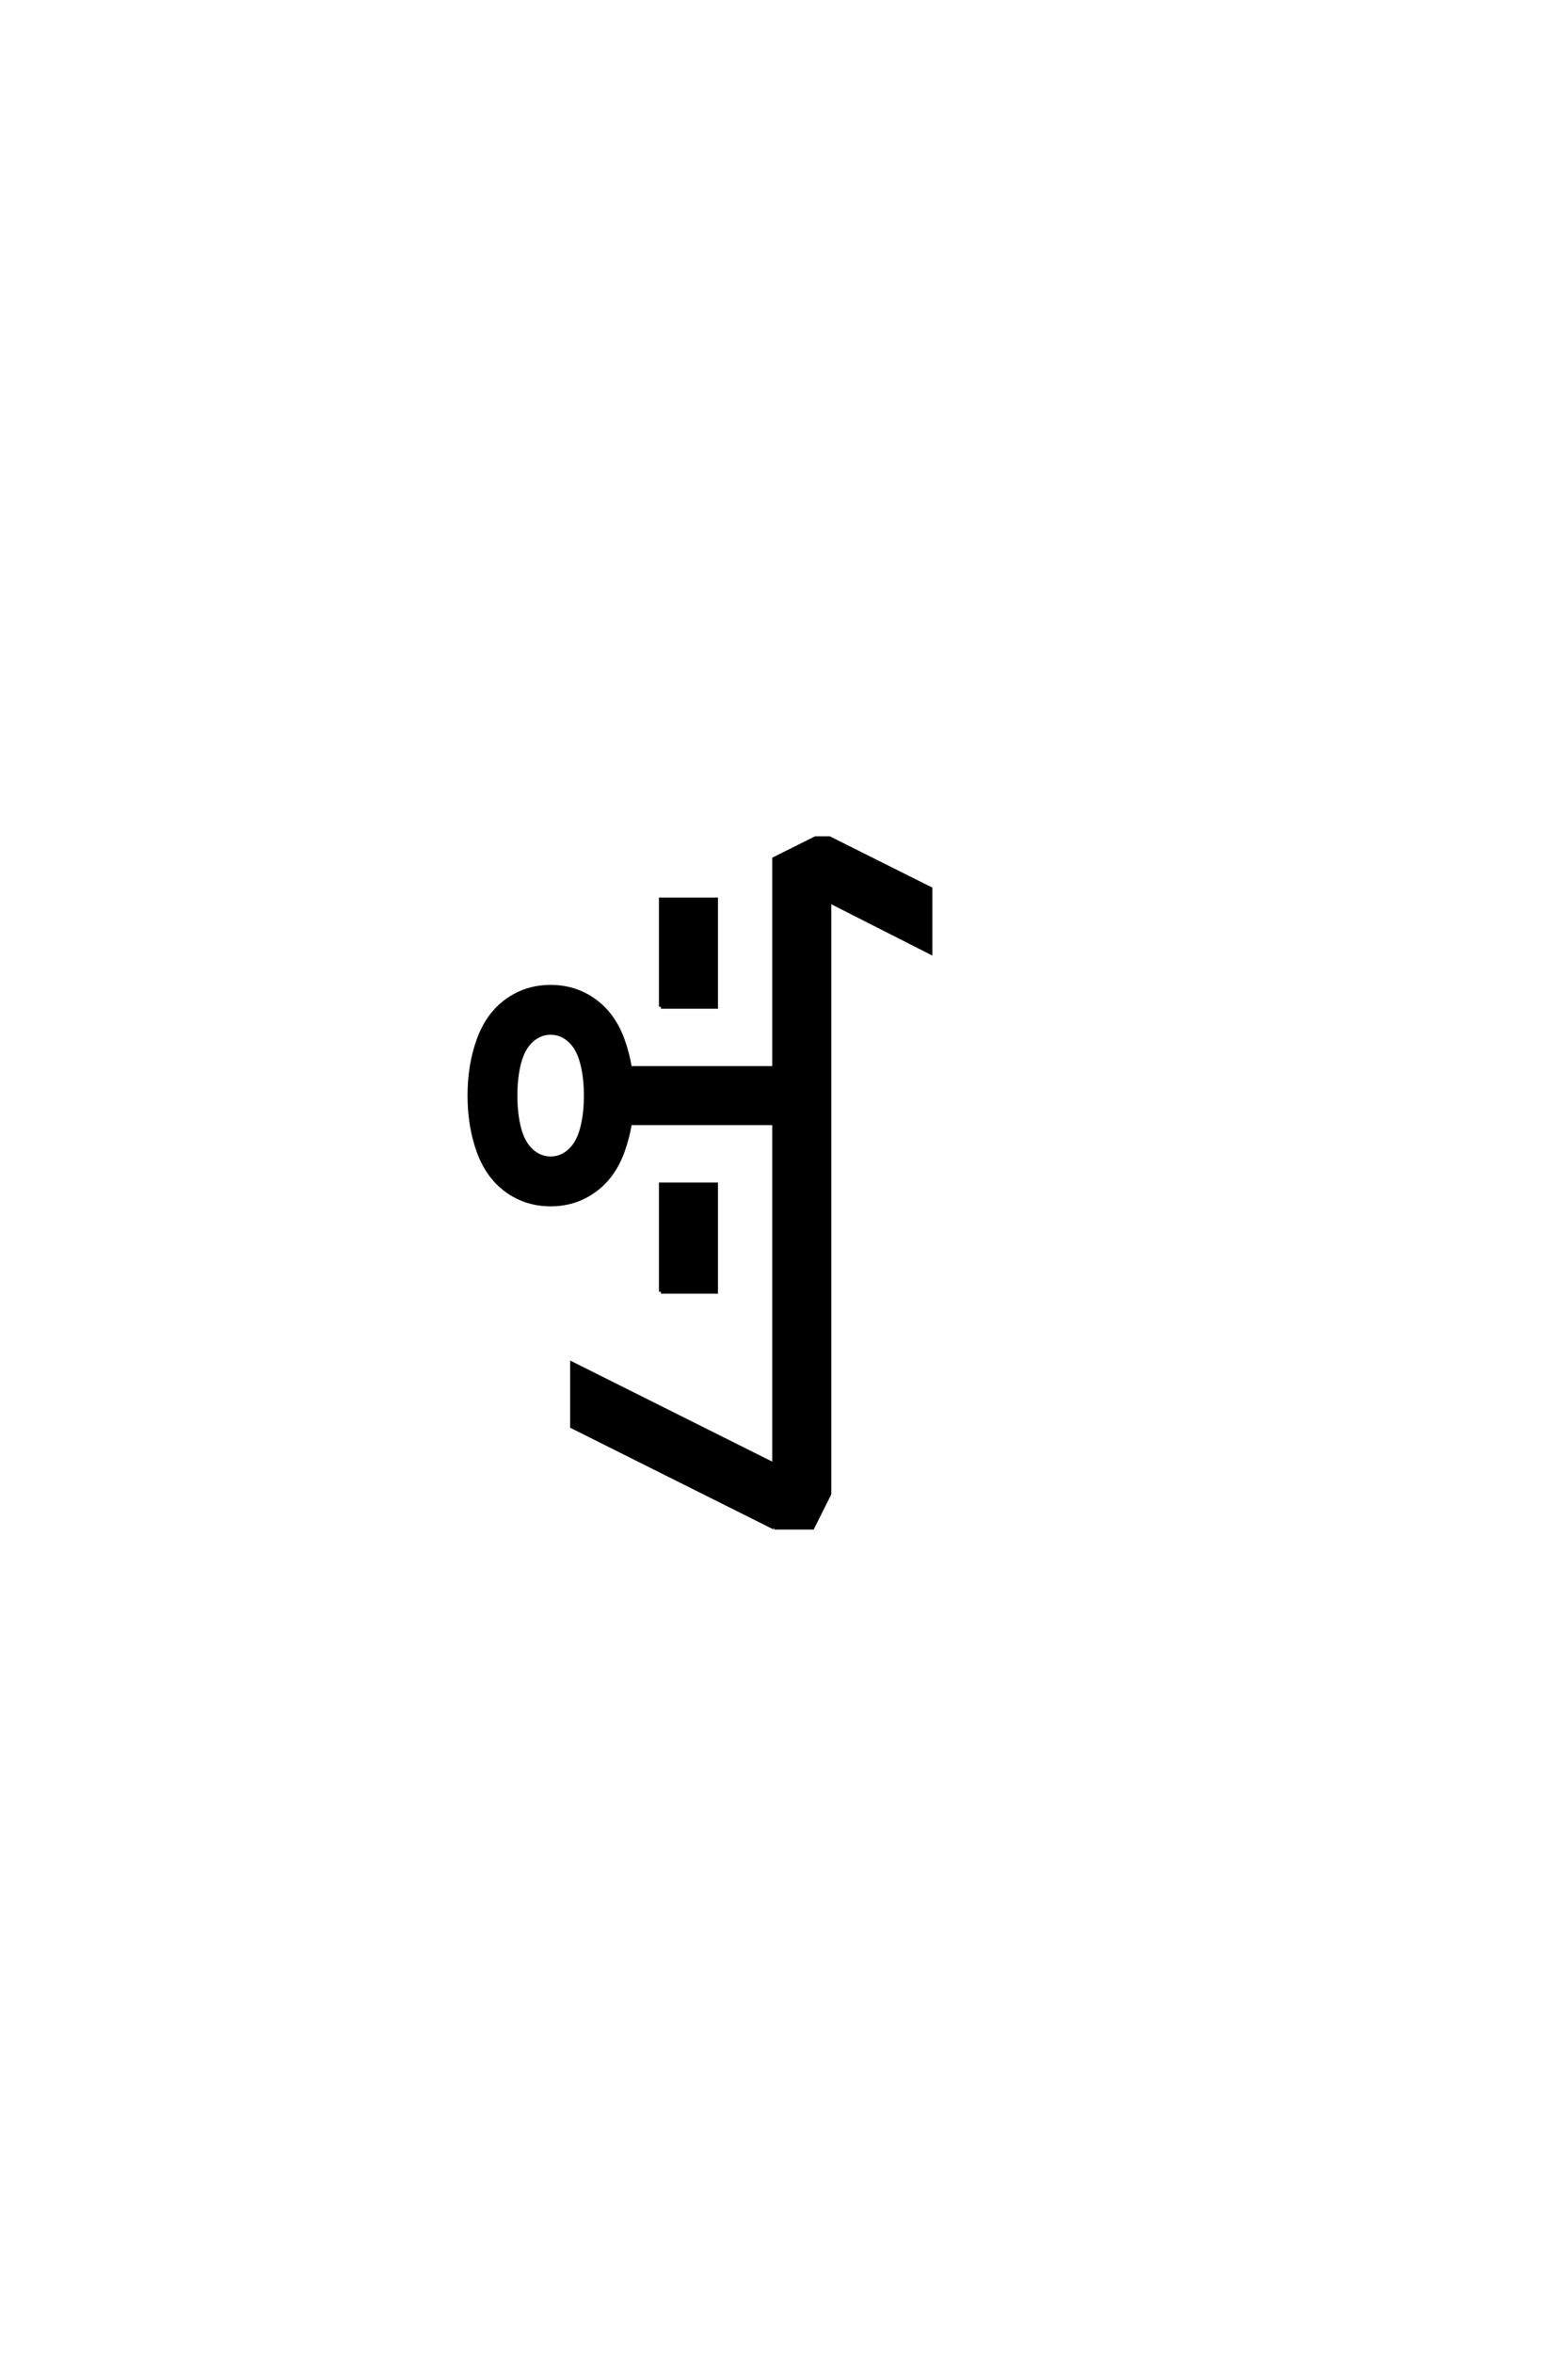 <?xml version="1.0" encoding="UTF-8"?>
<!DOCTYPE svg PUBLIC "-//W3C//DTD SVG 1.0//EN" "http://www.w3.org/TR/2001/REC-SVG-20010904/DTD/svg10.dtd">

<svg xmlns="http://www.w3.org/2000/svg" version="1.0" width="40" height="60">

  <g transform="scale(0.1 -0.1) translate(110.0 -370.0)">
    <path d="M87.5 -19.531
L35.938 6.25
L35.938 22.266
L87.5 -3.516
L87.5 83.594
L50.688 83.594
Q50.203 80.281 48.828 76.375
Q46.484 69.922 41.594 66.406
Q36.719 62.891 30.469 62.891
Q24.219 62.891 19.328 66.406
Q14.453 69.922 12.109 76.359
Q9.766 82.812 9.766 90.625
Q9.766 98.438 12.109 104.875
Q14.453 111.328 19.328 114.844
Q24.219 118.359 30.469 118.359
Q36.719 118.359 41.594 114.844
Q46.484 111.328 48.828 104.891
Q50.203 100.984 50.688 97.656
L87.5 97.656
L87.5 150.984
L98.047 156.25
L101.562 156.25
L127.344 143.359
L127.344 127.156
L101.562 140.234
L101.562 -10.938
L97.266 -19.531
L87.5 -19.531
L87.5 -19.531
M58.594 40.625
L58.594 67.969
L72.656 67.969
L72.656 40.625
L58.594 40.625
L58.594 40.625
M30.469 74.609
Q33.203 74.609 35.344 76.562
Q37.5 78.516 38.469 82.219
Q39.453 85.938 39.453 90.625
Q39.453 95.312 38.469 99.016
Q37.5 102.734 35.344 104.688
Q33.203 106.641 30.469 106.641
Q27.734 106.641 25.578 104.688
Q23.438 102.734 22.453 99.016
Q21.484 95.312 21.484 90.625
Q21.484 85.938 22.453 82.219
Q23.438 78.516 25.578 76.562
Q27.734 74.609 30.469 74.609
Q27.734 74.609 30.469 74.609
M58.594 113.281
L58.594 140.625
L72.656 140.625
L72.656 113.281
L58.594 113.281
" style="fill: #000000; stroke: #000000"/>
  </g>
</svg>

